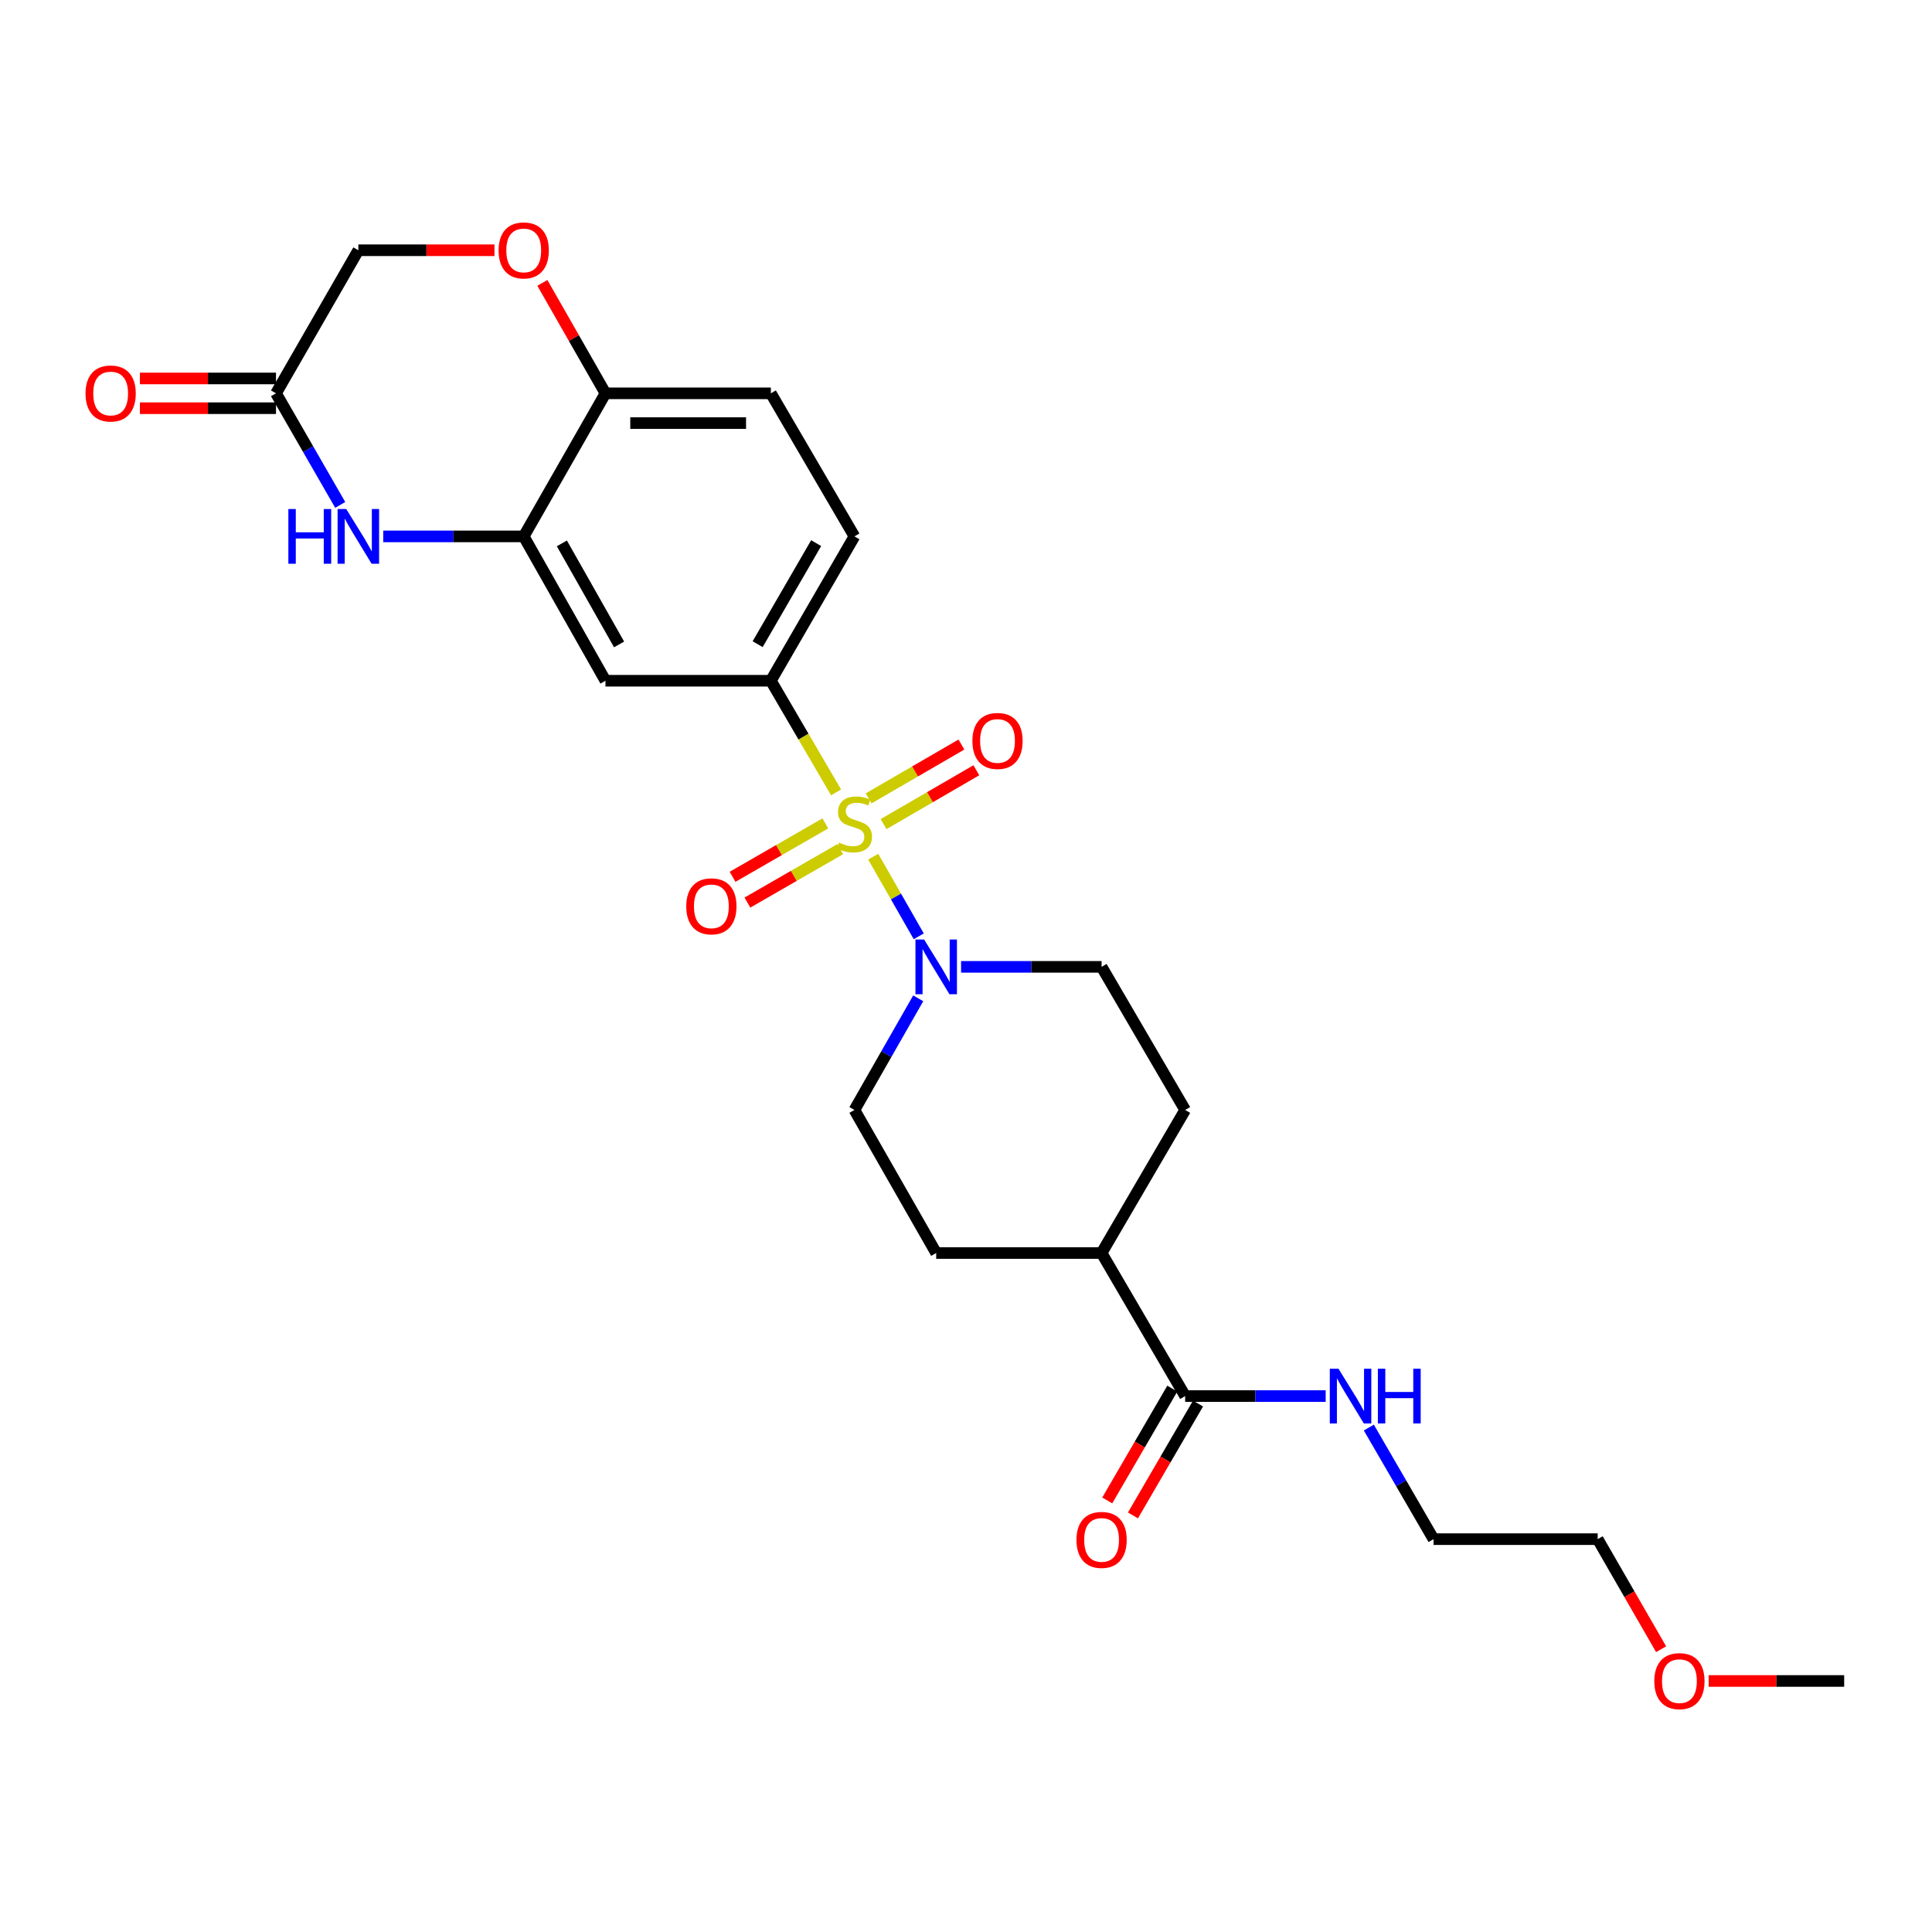 <?xml version='1.0' encoding='iso-8859-1'?>
<svg version='1.1' baseProfile='full'
              xmlns='http://www.w3.org/2000/svg'
                      xmlns:rdkit='http://www.rdkit.org/xml'
                      xmlns:xlink='http://www.w3.org/1999/xlink'
                  xml:space='preserve'
width='1000px' height='1000px' viewBox='0 0 1000 1000'>
<!-- END OF HEADER -->
<rect style='opacity:1.0;fill:#FFFFFF;stroke:none' width='1000' height='1000' x='0' y='0'> </rect>
<path class='bond-0' d='M 451.977,443.414 L 463.759,464.027' style='fill:none;fill-rule:evenodd;stroke:#CCCC00;stroke-width:6px;stroke-linecap:butt;stroke-linejoin:miter;stroke-opacity:1' />
<path class='bond-0' d='M 463.759,464.027 L 475.541,484.639' style='fill:none;fill-rule:evenodd;stroke:#0000FF;stroke-width:6px;stroke-linecap:butt;stroke-linejoin:miter;stroke-opacity:1' />
<path class='bond-1' d='M 432.752,410.138 L 415.872,381.245' style='fill:none;fill-rule:evenodd;stroke:#CCCC00;stroke-width:6px;stroke-linecap:butt;stroke-linejoin:miter;stroke-opacity:1' />
<path class='bond-1' d='M 415.872,381.245 L 398.993,352.353' style='fill:none;fill-rule:evenodd;stroke:#000000;stroke-width:6px;stroke-linecap:butt;stroke-linejoin:miter;stroke-opacity:1' />
<path class='bond-8' d='M 427.196,426.186 L 403.186,440.008' style='fill:none;fill-rule:evenodd;stroke:#CCCC00;stroke-width:6px;stroke-linecap:butt;stroke-linejoin:miter;stroke-opacity:1' />
<path class='bond-8' d='M 403.186,440.008 L 379.176,453.83' style='fill:none;fill-rule:evenodd;stroke:#FF0000;stroke-width:6px;stroke-linecap:butt;stroke-linejoin:miter;stroke-opacity:1' />
<path class='bond-8' d='M 434.878,439.531 L 410.868,453.353' style='fill:none;fill-rule:evenodd;stroke:#CCCC00;stroke-width:6px;stroke-linecap:butt;stroke-linejoin:miter;stroke-opacity:1' />
<path class='bond-8' d='M 410.868,453.353 L 386.858,467.175' style='fill:none;fill-rule:evenodd;stroke:#FF0000;stroke-width:6px;stroke-linecap:butt;stroke-linejoin:miter;stroke-opacity:1' />
<path class='bond-9' d='M 457.338,426.551 L 481.348,412.619' style='fill:none;fill-rule:evenodd;stroke:#CCCC00;stroke-width:6px;stroke-linecap:butt;stroke-linejoin:miter;stroke-opacity:1' />
<path class='bond-9' d='M 481.348,412.619 L 505.358,398.688' style='fill:none;fill-rule:evenodd;stroke:#FF0000;stroke-width:6px;stroke-linecap:butt;stroke-linejoin:miter;stroke-opacity:1' />
<path class='bond-9' d='M 449.61,413.232 L 473.62,399.301' style='fill:none;fill-rule:evenodd;stroke:#CCCC00;stroke-width:6px;stroke-linecap:butt;stroke-linejoin:miter;stroke-opacity:1' />
<path class='bond-9' d='M 473.62,399.301 L 497.63,385.369' style='fill:none;fill-rule:evenodd;stroke:#FF0000;stroke-width:6px;stroke-linecap:butt;stroke-linejoin:miter;stroke-opacity:1' />
<path class='bond-11' d='M 475.265,516.734 L 458.759,545.625' style='fill:none;fill-rule:evenodd;stroke:#0000FF;stroke-width:6px;stroke-linecap:butt;stroke-linejoin:miter;stroke-opacity:1' />
<path class='bond-11' d='M 458.759,545.625 L 442.253,574.516' style='fill:none;fill-rule:evenodd;stroke:#000000;stroke-width:6px;stroke-linecap:butt;stroke-linejoin:miter;stroke-opacity:1' />
<path class='bond-12' d='M 497.453,500.442 L 533.816,500.442' style='fill:none;fill-rule:evenodd;stroke:#0000FF;stroke-width:6px;stroke-linecap:butt;stroke-linejoin:miter;stroke-opacity:1' />
<path class='bond-12' d='M 533.816,500.442 L 570.179,500.442' style='fill:none;fill-rule:evenodd;stroke:#000000;stroke-width:6px;stroke-linecap:butt;stroke-linejoin:miter;stroke-opacity:1' />
<path class='bond-4' d='M 398.993,352.353 L 313.387,352.353' style='fill:none;fill-rule:evenodd;stroke:#000000;stroke-width:6px;stroke-linecap:butt;stroke-linejoin:miter;stroke-opacity:1' />
<path class='bond-14' d='M 398.993,352.353 L 442.253,277.637' style='fill:none;fill-rule:evenodd;stroke:#000000;stroke-width:6px;stroke-linecap:butt;stroke-linejoin:miter;stroke-opacity:1' />
<path class='bond-14' d='M 392.156,333.43 L 422.438,281.129' style='fill:none;fill-rule:evenodd;stroke:#000000;stroke-width:6px;stroke-linecap:butt;stroke-linejoin:miter;stroke-opacity:1' />
<path class='bond-2' d='M 198.358,277.637 L 234.717,277.637' style='fill:none;fill-rule:evenodd;stroke:#0000FF;stroke-width:6px;stroke-linecap:butt;stroke-linejoin:miter;stroke-opacity:1' />
<path class='bond-2' d='M 234.717,277.637 L 271.076,277.637' style='fill:none;fill-rule:evenodd;stroke:#000000;stroke-width:6px;stroke-linecap:butt;stroke-linejoin:miter;stroke-opacity:1' />
<path class='bond-5' d='M 176.099,261.341 L 159.479,232.465' style='fill:none;fill-rule:evenodd;stroke:#0000FF;stroke-width:6px;stroke-linecap:butt;stroke-linejoin:miter;stroke-opacity:1' />
<path class='bond-5' d='M 159.479,232.465 L 142.86,203.589' style='fill:none;fill-rule:evenodd;stroke:#000000;stroke-width:6px;stroke-linecap:butt;stroke-linejoin:miter;stroke-opacity:1' />
<path class='bond-3' d='M 271.076,277.637 L 313.387,352.353' style='fill:none;fill-rule:evenodd;stroke:#000000;stroke-width:6px;stroke-linecap:butt;stroke-linejoin:miter;stroke-opacity:1' />
<path class='bond-3' d='M 290.821,281.257 L 320.439,333.558' style='fill:none;fill-rule:evenodd;stroke:#000000;stroke-width:6px;stroke-linecap:butt;stroke-linejoin:miter;stroke-opacity:1' />
<path class='bond-27' d='M 271.076,277.637 L 313.387,203.589' style='fill:none;fill-rule:evenodd;stroke:#000000;stroke-width:6px;stroke-linecap:butt;stroke-linejoin:miter;stroke-opacity:1' />
<path class='bond-16' d='M 142.86,195.889 L 107.635,195.889' style='fill:none;fill-rule:evenodd;stroke:#000000;stroke-width:6px;stroke-linecap:butt;stroke-linejoin:miter;stroke-opacity:1' />
<path class='bond-16' d='M 107.635,195.889 L 72.41,195.889' style='fill:none;fill-rule:evenodd;stroke:#FF0000;stroke-width:6px;stroke-linecap:butt;stroke-linejoin:miter;stroke-opacity:1' />
<path class='bond-16' d='M 142.86,211.288 L 107.635,211.288' style='fill:none;fill-rule:evenodd;stroke:#000000;stroke-width:6px;stroke-linecap:butt;stroke-linejoin:miter;stroke-opacity:1' />
<path class='bond-16' d='M 107.635,211.288 L 72.41,211.288' style='fill:none;fill-rule:evenodd;stroke:#FF0000;stroke-width:6px;stroke-linecap:butt;stroke-linejoin:miter;stroke-opacity:1' />
<path class='bond-28' d='M 142.86,203.589 L 185.479,129.531' style='fill:none;fill-rule:evenodd;stroke:#000000;stroke-width:6px;stroke-linecap:butt;stroke-linejoin:miter;stroke-opacity:1' />
<path class='bond-6' d='M 280.727,146.424 L 297.057,175.006' style='fill:none;fill-rule:evenodd;stroke:#FF0000;stroke-width:6px;stroke-linecap:butt;stroke-linejoin:miter;stroke-opacity:1' />
<path class='bond-6' d='M 297.057,175.006 L 313.387,203.589' style='fill:none;fill-rule:evenodd;stroke:#000000;stroke-width:6px;stroke-linecap:butt;stroke-linejoin:miter;stroke-opacity:1' />
<path class='bond-17' d='M 255.936,129.531 L 220.707,129.531' style='fill:none;fill-rule:evenodd;stroke:#FF0000;stroke-width:6px;stroke-linecap:butt;stroke-linejoin:miter;stroke-opacity:1' />
<path class='bond-17' d='M 220.707,129.531 L 185.479,129.531' style='fill:none;fill-rule:evenodd;stroke:#000000;stroke-width:6px;stroke-linecap:butt;stroke-linejoin:miter;stroke-opacity:1' />
<path class='bond-7' d='M 613.439,722.605 L 570.179,648.564' style='fill:none;fill-rule:evenodd;stroke:#000000;stroke-width:6px;stroke-linecap:butt;stroke-linejoin:miter;stroke-opacity:1' />
<path class='bond-15' d='M 606.784,718.733 L 589.945,747.68' style='fill:none;fill-rule:evenodd;stroke:#000000;stroke-width:6px;stroke-linecap:butt;stroke-linejoin:miter;stroke-opacity:1' />
<path class='bond-15' d='M 589.945,747.68 L 573.105,776.627' style='fill:none;fill-rule:evenodd;stroke:#FF0000;stroke-width:6px;stroke-linecap:butt;stroke-linejoin:miter;stroke-opacity:1' />
<path class='bond-15' d='M 620.094,726.476 L 603.255,755.423' style='fill:none;fill-rule:evenodd;stroke:#000000;stroke-width:6px;stroke-linecap:butt;stroke-linejoin:miter;stroke-opacity:1' />
<path class='bond-15' d='M 603.255,755.423 L 586.415,784.37' style='fill:none;fill-rule:evenodd;stroke:#FF0000;stroke-width:6px;stroke-linecap:butt;stroke-linejoin:miter;stroke-opacity:1' />
<path class='bond-21' d='M 613.439,722.605 L 649.802,722.605' style='fill:none;fill-rule:evenodd;stroke:#000000;stroke-width:6px;stroke-linecap:butt;stroke-linejoin:miter;stroke-opacity:1' />
<path class='bond-21' d='M 649.802,722.605 L 686.165,722.605' style='fill:none;fill-rule:evenodd;stroke:#0000FF;stroke-width:6px;stroke-linecap:butt;stroke-linejoin:miter;stroke-opacity:1' />
<path class='bond-10' d='M 313.387,203.589 L 398.993,203.589' style='fill:none;fill-rule:evenodd;stroke:#000000;stroke-width:6px;stroke-linecap:butt;stroke-linejoin:miter;stroke-opacity:1' />
<path class='bond-10' d='M 326.228,218.987 L 386.152,218.987' style='fill:none;fill-rule:evenodd;stroke:#000000;stroke-width:6px;stroke-linecap:butt;stroke-linejoin:miter;stroke-opacity:1' />
<path class='bond-19' d='M 442.253,574.516 L 484.573,648.564' style='fill:none;fill-rule:evenodd;stroke:#000000;stroke-width:6px;stroke-linecap:butt;stroke-linejoin:miter;stroke-opacity:1' />
<path class='bond-20' d='M 570.179,500.442 L 613.439,574.516' style='fill:none;fill-rule:evenodd;stroke:#000000;stroke-width:6px;stroke-linecap:butt;stroke-linejoin:miter;stroke-opacity:1' />
<path class='bond-13' d='M 570.179,648.564 L 613.439,574.516' style='fill:none;fill-rule:evenodd;stroke:#000000;stroke-width:6px;stroke-linecap:butt;stroke-linejoin:miter;stroke-opacity:1' />
<path class='bond-26' d='M 570.179,648.564 L 484.573,648.564' style='fill:none;fill-rule:evenodd;stroke:#000000;stroke-width:6px;stroke-linecap:butt;stroke-linejoin:miter;stroke-opacity:1' />
<path class='bond-18' d='M 442.253,277.637 L 398.993,203.589' style='fill:none;fill-rule:evenodd;stroke:#000000;stroke-width:6px;stroke-linecap:butt;stroke-linejoin:miter;stroke-opacity:1' />
<path class='bond-23' d='M 708.501,738.905 L 725.254,767.783' style='fill:none;fill-rule:evenodd;stroke:#0000FF;stroke-width:6px;stroke-linecap:butt;stroke-linejoin:miter;stroke-opacity:1' />
<path class='bond-23' d='M 725.254,767.783 L 742.006,796.662' style='fill:none;fill-rule:evenodd;stroke:#000000;stroke-width:6px;stroke-linecap:butt;stroke-linejoin:miter;stroke-opacity:1' />
<path class='bond-22' d='M 859.79,853.631 L 843.372,825.146' style='fill:none;fill-rule:evenodd;stroke:#FF0000;stroke-width:6px;stroke-linecap:butt;stroke-linejoin:miter;stroke-opacity:1' />
<path class='bond-22' d='M 843.372,825.146 L 826.954,796.662' style='fill:none;fill-rule:evenodd;stroke:#000000;stroke-width:6px;stroke-linecap:butt;stroke-linejoin:miter;stroke-opacity:1' />
<path class='bond-25' d='M 884.397,870.069 L 919.471,870.069' style='fill:none;fill-rule:evenodd;stroke:#FF0000;stroke-width:6px;stroke-linecap:butt;stroke-linejoin:miter;stroke-opacity:1' />
<path class='bond-25' d='M 919.471,870.069 L 954.545,870.069' style='fill:none;fill-rule:evenodd;stroke:#000000;stroke-width:6px;stroke-linecap:butt;stroke-linejoin:miter;stroke-opacity:1' />
<path class='bond-24' d='M 742.006,796.662 L 826.954,796.662' style='fill:none;fill-rule:evenodd;stroke:#000000;stroke-width:6px;stroke-linecap:butt;stroke-linejoin:miter;stroke-opacity:1' />
<path  class='atom-0' d='M 434.253 436.122
Q 434.573 436.242, 435.893 436.802
Q 437.213 437.362, 438.653 437.722
Q 440.133 438.042, 441.573 438.042
Q 444.253 438.042, 445.813 436.762
Q 447.373 435.442, 447.373 433.162
Q 447.373 431.602, 446.573 430.642
Q 445.813 429.682, 444.613 429.162
Q 443.413 428.642, 441.413 428.042
Q 438.893 427.282, 437.373 426.562
Q 435.893 425.842, 434.813 424.322
Q 433.773 422.802, 433.773 420.242
Q 433.773 416.682, 436.173 414.482
Q 438.613 412.282, 443.413 412.282
Q 446.693 412.282, 450.413 413.842
L 449.493 416.922
Q 446.093 415.522, 443.533 415.522
Q 440.773 415.522, 439.253 416.682
Q 437.733 417.802, 437.773 419.762
Q 437.773 421.282, 438.533 422.202
Q 439.333 423.122, 440.453 423.642
Q 441.613 424.162, 443.533 424.762
Q 446.093 425.562, 447.613 426.362
Q 449.133 427.162, 450.213 428.802
Q 451.333 430.402, 451.333 433.162
Q 451.333 437.082, 448.693 439.202
Q 446.093 441.282, 441.733 441.282
Q 439.213 441.282, 437.293 440.722
Q 435.413 440.202, 433.173 439.282
L 434.253 436.122
' fill='#CCCC00'/>
<path  class='atom-1' d='M 478.313 486.282
L 487.593 501.282
Q 488.513 502.762, 489.993 505.442
Q 491.473 508.122, 491.553 508.282
L 491.553 486.282
L 495.313 486.282
L 495.313 514.602
L 491.433 514.602
L 481.473 498.202
Q 480.313 496.282, 479.073 494.082
Q 477.873 491.882, 477.513 491.202
L 477.513 514.602
L 473.833 514.602
L 473.833 486.282
L 478.313 486.282
' fill='#0000FF'/>
<path  class='atom-3' d='M 149.259 263.477
L 153.099 263.477
L 153.099 275.517
L 167.579 275.517
L 167.579 263.477
L 171.419 263.477
L 171.419 291.797
L 167.579 291.797
L 167.579 278.717
L 153.099 278.717
L 153.099 291.797
L 149.259 291.797
L 149.259 263.477
' fill='#0000FF'/>
<path  class='atom-3' d='M 179.219 263.477
L 188.499 278.477
Q 189.419 279.957, 190.899 282.637
Q 192.379 285.317, 192.459 285.477
L 192.459 263.477
L 196.219 263.477
L 196.219 291.797
L 192.339 291.797
L 182.379 275.397
Q 181.219 273.477, 179.979 271.277
Q 178.779 269.077, 178.419 268.397
L 178.419 291.797
L 174.739 291.797
L 174.739 263.477
L 179.219 263.477
' fill='#0000FF'/>
<path  class='atom-7' d='M 258.076 129.611
Q 258.076 122.811, 261.436 119.011
Q 264.796 115.211, 271.076 115.211
Q 277.356 115.211, 280.716 119.011
Q 284.076 122.811, 284.076 129.611
Q 284.076 136.491, 280.676 140.411
Q 277.276 144.291, 271.076 144.291
Q 264.836 144.291, 261.436 140.411
Q 258.076 136.531, 258.076 129.611
M 271.076 141.091
Q 275.396 141.091, 277.716 138.211
Q 280.076 135.291, 280.076 129.611
Q 280.076 124.051, 277.716 121.251
Q 275.396 118.411, 271.076 118.411
Q 266.756 118.411, 264.396 121.211
Q 262.076 124.011, 262.076 129.611
Q 262.076 135.331, 264.396 138.211
Q 266.756 141.091, 271.076 141.091
' fill='#FF0000'/>
<path  class='atom-9' d='M 355.205 469.109
Q 355.205 462.309, 358.565 458.509
Q 361.925 454.709, 368.205 454.709
Q 374.485 454.709, 377.845 458.509
Q 381.205 462.309, 381.205 469.109
Q 381.205 475.989, 377.805 479.909
Q 374.405 483.789, 368.205 483.789
Q 361.965 483.789, 358.565 479.909
Q 355.205 476.029, 355.205 469.109
M 368.205 480.589
Q 372.525 480.589, 374.845 477.709
Q 377.205 474.789, 377.205 469.109
Q 377.205 463.549, 374.845 460.749
Q 372.525 457.909, 368.205 457.909
Q 363.885 457.909, 361.525 460.709
Q 359.205 463.509, 359.205 469.109
Q 359.205 474.829, 361.525 477.709
Q 363.885 480.589, 368.205 480.589
' fill='#FF0000'/>
<path  class='atom-10' d='M 503.31 383.512
Q 503.31 376.712, 506.67 372.912
Q 510.03 369.112, 516.31 369.112
Q 522.59 369.112, 525.95 372.912
Q 529.31 376.712, 529.31 383.512
Q 529.31 390.392, 525.91 394.312
Q 522.51 398.192, 516.31 398.192
Q 510.07 398.192, 506.67 394.312
Q 503.31 390.432, 503.31 383.512
M 516.31 394.992
Q 520.63 394.992, 522.95 392.112
Q 525.31 389.192, 525.31 383.512
Q 525.31 377.952, 522.95 375.152
Q 520.63 372.312, 516.31 372.312
Q 511.99 372.312, 509.63 375.112
Q 507.31 377.912, 507.31 383.512
Q 507.31 389.232, 509.63 392.112
Q 511.99 394.992, 516.31 394.992
' fill='#FF0000'/>
<path  class='atom-16' d='M 557.179 797.05
Q 557.179 790.25, 560.539 786.45
Q 563.899 782.65, 570.179 782.65
Q 576.459 782.65, 579.819 786.45
Q 583.179 790.25, 583.179 797.05
Q 583.179 803.93, 579.779 807.85
Q 576.379 811.73, 570.179 811.73
Q 563.939 811.73, 560.539 807.85
Q 557.179 803.97, 557.179 797.05
M 570.179 808.53
Q 574.499 808.53, 576.819 805.65
Q 579.179 802.73, 579.179 797.05
Q 579.179 791.49, 576.819 788.69
Q 574.499 785.85, 570.179 785.85
Q 565.859 785.85, 563.499 788.65
Q 561.179 791.45, 561.179 797.05
Q 561.179 802.77, 563.499 805.65
Q 565.859 808.53, 570.179 808.53
' fill='#FF0000'/>
<path  class='atom-17' d='M 44.271 203.669
Q 44.271 196.869, 47.631 193.069
Q 50.991 189.269, 57.271 189.269
Q 63.551 189.269, 66.911 193.069
Q 70.271 196.869, 70.271 203.669
Q 70.271 210.549, 66.871 214.469
Q 63.471 218.349, 57.271 218.349
Q 51.031 218.349, 47.631 214.469
Q 44.271 210.589, 44.271 203.669
M 57.271 215.149
Q 61.591 215.149, 63.911 212.269
Q 66.271 209.349, 66.271 203.669
Q 66.271 198.109, 63.911 195.309
Q 61.591 192.469, 57.271 192.469
Q 52.951 192.469, 50.591 195.269
Q 48.271 198.069, 48.271 203.669
Q 48.271 209.389, 50.591 212.269
Q 52.951 215.149, 57.271 215.149
' fill='#FF0000'/>
<path  class='atom-22' d='M 692.785 708.445
L 702.065 723.445
Q 702.985 724.925, 704.465 727.605
Q 705.945 730.285, 706.025 730.445
L 706.025 708.445
L 709.785 708.445
L 709.785 736.765
L 705.905 736.765
L 695.945 720.365
Q 694.785 718.445, 693.545 716.245
Q 692.345 714.045, 691.985 713.365
L 691.985 736.765
L 688.305 736.765
L 688.305 708.445
L 692.785 708.445
' fill='#0000FF'/>
<path  class='atom-22' d='M 713.185 708.445
L 717.025 708.445
L 717.025 720.485
L 731.505 720.485
L 731.505 708.445
L 735.345 708.445
L 735.345 736.765
L 731.505 736.765
L 731.505 723.685
L 717.025 723.685
L 717.025 736.765
L 713.185 736.765
L 713.185 708.445
' fill='#0000FF'/>
<path  class='atom-23' d='M 856.265 870.149
Q 856.265 863.349, 859.625 859.549
Q 862.985 855.749, 869.265 855.749
Q 875.545 855.749, 878.905 859.549
Q 882.265 863.349, 882.265 870.149
Q 882.265 877.029, 878.865 880.949
Q 875.465 884.829, 869.265 884.829
Q 863.025 884.829, 859.625 880.949
Q 856.265 877.069, 856.265 870.149
M 869.265 881.629
Q 873.585 881.629, 875.905 878.749
Q 878.265 875.829, 878.265 870.149
Q 878.265 864.589, 875.905 861.789
Q 873.585 858.949, 869.265 858.949
Q 864.945 858.949, 862.585 861.749
Q 860.265 864.549, 860.265 870.149
Q 860.265 875.869, 862.585 878.749
Q 864.945 881.629, 869.265 881.629
' fill='#FF0000'/>
</svg>
